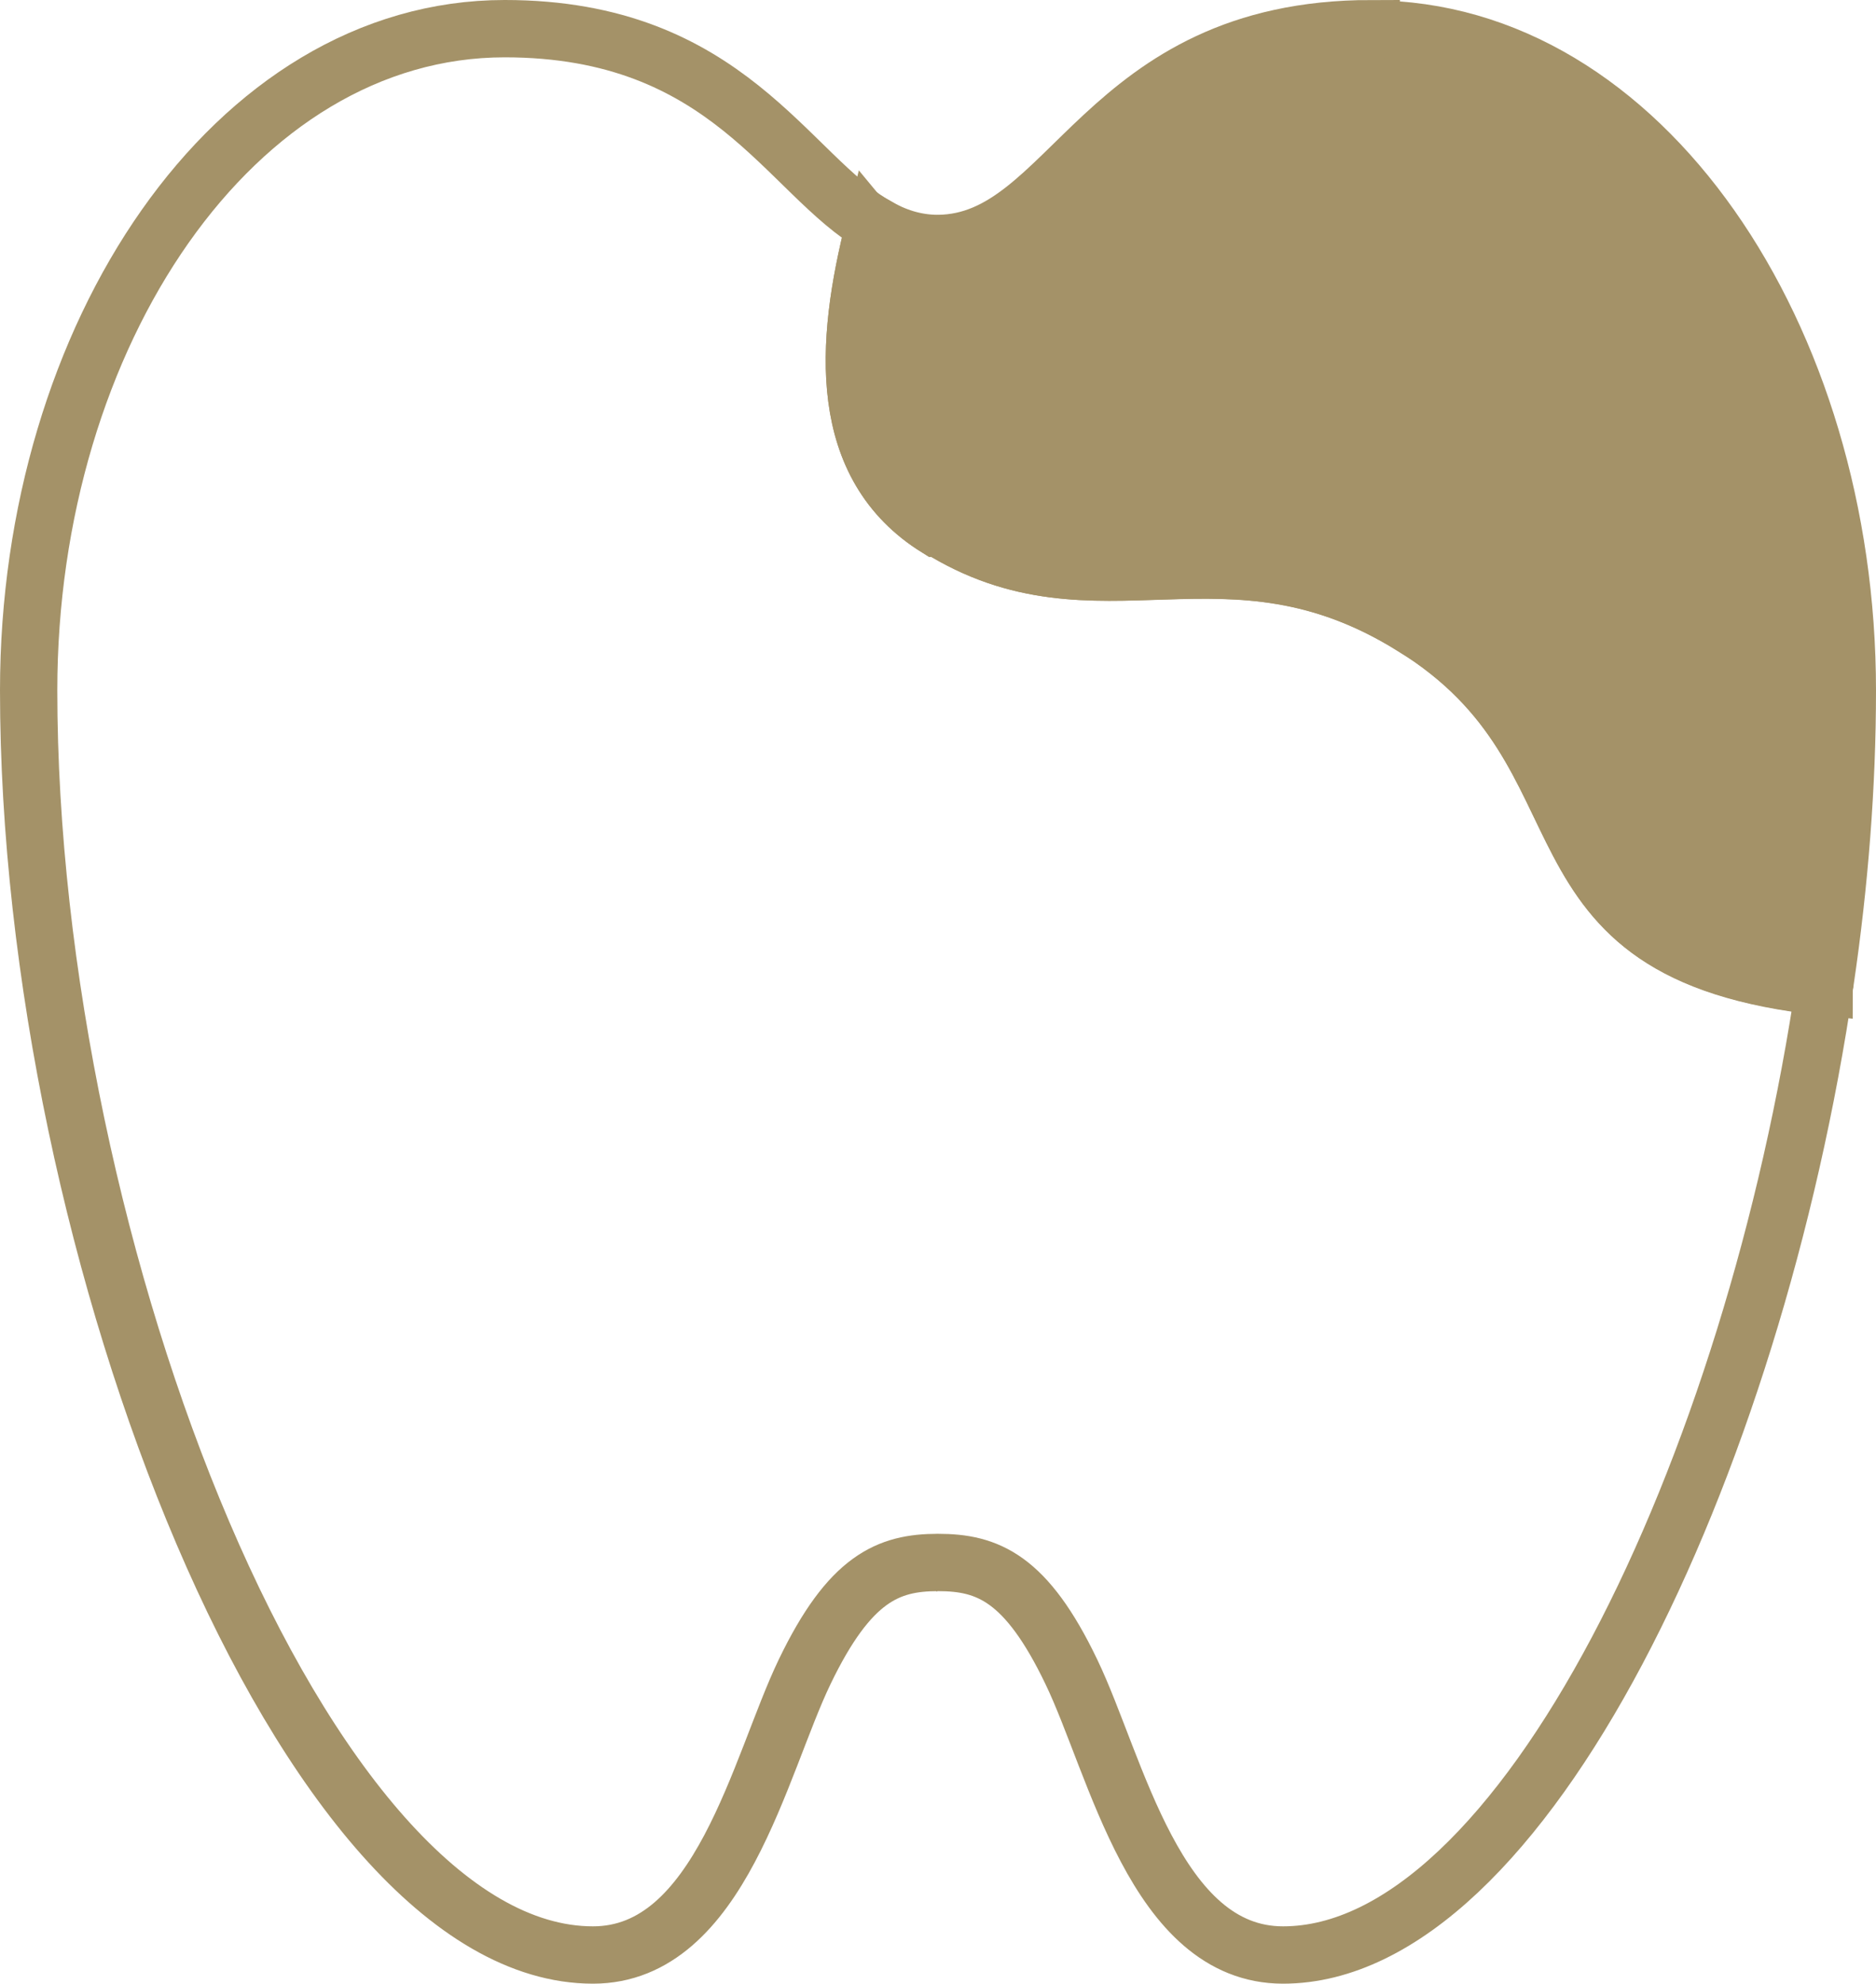 <?xml version="1.0" encoding="UTF-8"?><svg id="_レイヤー_2" xmlns="http://www.w3.org/2000/svg" viewBox="0 0 49.1 51.9"><defs><style>.cls-1{fill:#a49268;}.cls-1,.cls-2,.cls-3{stroke:#a49268;stroke-miterlimit:10;stroke-width:1.5px;}.cls-2{fill:none;}.cls-3{fill:#030000;}</style></defs><g id="_レイヤー_1-2"><path class="cls-2" d="M24.55,6.39h.02-.02Z"/><path class="cls-2" d="M24.53,40.89h-.02.02Z"/><path class="cls-2" d="M36.97,16.39c-4.91-3.05-8.23.04-12.42-2.59v.02h-.02c-2.63-1.63-2.44-4.81-1.65-7.9.02.01.04,0,.05-.01-2.33-1.34-3.87-5.16-9.72-5.16C6.12.75.75,8.78.75,18.06c0,14.68,7.24,33.09,14.77,33.09,3.33,0,4.36-4.96,5.54-7.41,1.18-2.45,2.19-2.86,3.49-2.86s2.31.4,3.49,2.86c1.18,2.45,2.2,7.41,5.54,7.41,6.26,0,12.33-12.74,14.19-25.48-.01.05-.02.09-.03.14-8.31-.88-5.23-6.01-10.77-9.43Z"/><path class="cls-3" d="M24.52,6.38h.06s-.02,0-.03,0c0,0-.02,0-.03,0h0Z"/><path class="cls-1" d="M35.89.75c-7.08,0-7.84,5.59-11.34,5.62,0,0,.02,0,.03,0h-.06s.02,0,.03,0c-.61,0-1.13-.18-1.62-.46-.02.02-.04.02-.05.01-.79,3.1-.98,6.27,1.65,7.9h.02v-.02c4.19,2.63,7.51-.47,12.42,2.59,5.54,3.42,2.46,8.55,10.77,9.43,0-.05.02-.1.03-.14.38-2.57.58-5.15.58-7.61,0-9.28-5.37-17.31-12.46-17.31Z"/></g></svg>